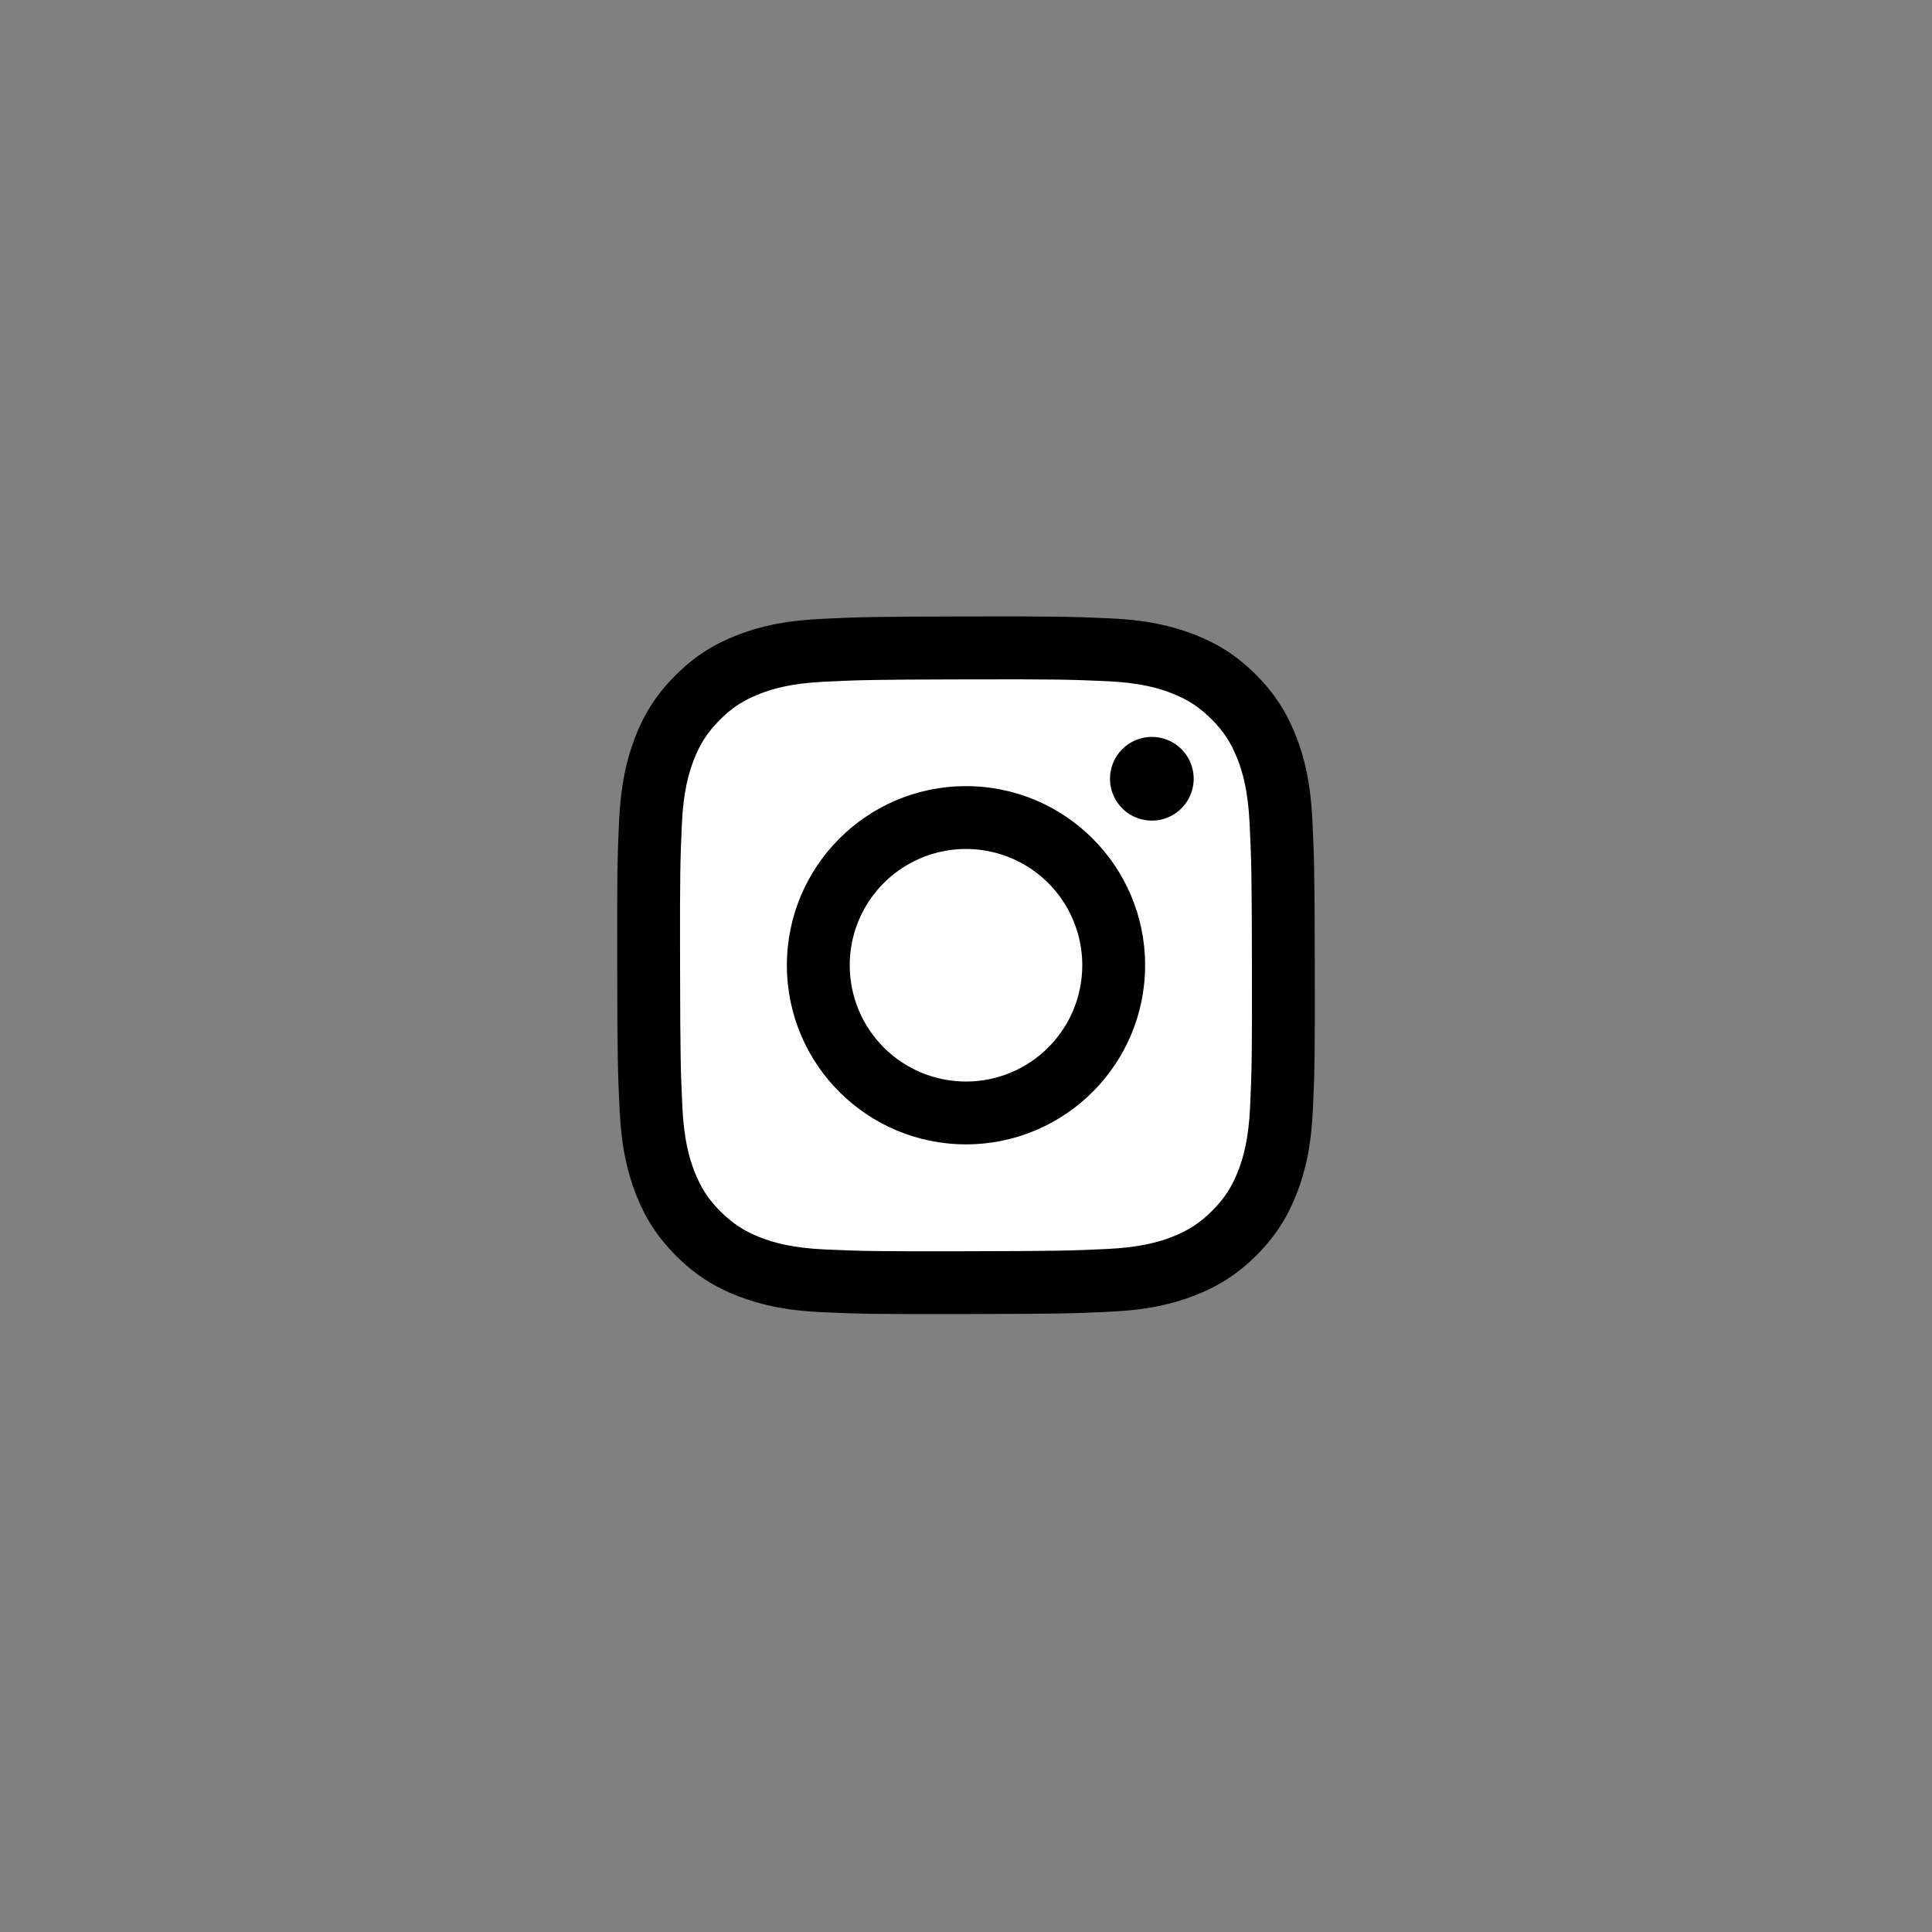 <svg width="72" height="72" viewBox="0 0 72 72" fill="none" xmlns="http://www.w3.org/2000/svg">
<rect x="0" y="0" width="72" height="72" fill="#808080" stroke="none"/>
<g clip-path="url(#clip0_11406_16595)">
<rect x="25" y="25" width="22" height="22" rx="5" fill="white"/>
<path d="M30.616 23.064C29.233 23.129 28.288 23.35 27.462 23.674C26.608 24.007 25.883 24.454 25.163 25.177C24.442 25.901 23.998 26.626 23.667 27.482C23.347 28.309 23.131 29.254 23.069 30.638C23.008 32.022 22.995 32.467 23.002 35.998C23.008 39.528 23.024 39.97 23.091 41.357C23.157 42.74 23.377 43.684 23.701 44.511C24.035 45.365 24.482 46.089 25.205 46.81C25.929 47.531 26.653 47.974 27.511 48.305C28.338 48.625 29.283 48.843 30.667 48.903C32.051 48.964 32.496 48.978 36.026 48.971C39.555 48.964 39.999 48.949 41.386 48.883C42.772 48.817 43.712 48.596 44.538 48.273C45.392 47.938 46.117 47.493 46.838 46.769C47.558 46.045 48.002 45.32 48.332 44.463C48.652 43.636 48.87 42.691 48.93 41.308C48.991 39.92 49.005 39.477 48.998 35.948C48.991 32.418 48.976 31.975 48.91 30.589C48.844 29.203 48.624 28.261 48.3 27.435C47.965 26.58 47.52 25.857 46.796 25.135C46.073 24.413 45.347 23.97 44.491 23.64C43.663 23.32 42.718 23.102 41.335 23.043C39.951 22.983 39.506 22.967 35.975 22.974C32.444 22.981 32.002 22.996 30.616 23.064ZM30.768 46.565C29.5 46.509 28.812 46.299 28.353 46.123C27.746 45.889 27.313 45.606 26.856 45.153C26.399 44.7 26.119 44.266 25.881 43.66C25.703 43.201 25.489 42.514 25.43 41.246C25.365 39.877 25.352 39.465 25.344 35.994C25.336 32.524 25.35 32.113 25.41 30.742C25.464 29.476 25.676 28.787 25.852 28.329C26.086 27.72 26.367 27.289 26.821 26.832C27.275 26.375 27.708 26.094 28.314 25.857C28.773 25.678 29.46 25.465 30.727 25.405C32.098 25.34 32.509 25.327 35.979 25.319C39.449 25.311 39.861 25.325 41.233 25.385C42.499 25.44 43.188 25.65 43.646 25.827C44.254 26.061 44.686 26.342 45.143 26.796C45.6 27.251 45.881 27.682 46.118 28.29C46.298 28.747 46.51 29.434 46.57 30.702C46.635 32.073 46.65 32.484 46.656 35.954C46.663 39.424 46.65 39.836 46.59 41.206C46.535 42.473 46.325 43.162 46.148 43.621C45.914 44.228 45.632 44.661 45.178 45.118C44.724 45.574 44.292 45.855 43.685 46.093C43.227 46.271 42.539 46.484 41.273 46.545C39.902 46.609 39.492 46.623 36.02 46.63C32.548 46.638 32.139 46.624 30.768 46.565M41.366 29.025C41.366 29.333 41.458 29.635 41.63 29.891C41.802 30.147 42.046 30.347 42.331 30.464C42.617 30.582 42.93 30.612 43.233 30.552C43.535 30.491 43.813 30.342 44.031 30.123C44.248 29.904 44.397 29.626 44.456 29.323C44.516 29.021 44.484 28.707 44.366 28.422C44.247 28.137 44.047 27.894 43.79 27.723C43.533 27.552 43.231 27.461 42.922 27.462C42.509 27.463 42.112 27.628 41.821 27.921C41.529 28.214 41.365 28.611 41.366 29.025ZM29.325 35.986C29.332 39.672 32.327 42.654 36.013 42.647C39.699 42.64 42.682 39.646 42.675 35.96C42.669 32.273 39.674 29.29 35.987 29.297C32.3 29.305 29.318 32.299 29.325 35.986ZM31.667 35.981C31.665 35.124 31.917 34.285 32.392 33.572C32.867 32.858 33.543 32.302 34.334 31.972C35.125 31.642 35.996 31.555 36.837 31.721C37.678 31.886 38.451 32.297 39.058 32.902C39.665 33.507 40.08 34.278 40.248 35.118C40.417 35.959 40.333 36.83 40.007 37.623C39.68 38.415 39.126 39.093 38.415 39.571C37.703 40.048 36.866 40.304 36.009 40.306C35.44 40.307 34.876 40.196 34.349 39.979C33.823 39.763 33.345 39.444 32.942 39.043C32.538 38.641 32.218 38.164 32 37.639C31.781 37.113 31.668 36.55 31.667 35.981Z" fill="black"/>
</g>
<defs>
<clipPath id="clip0_11406_16595">
<rect width="26" height="26" fill="white" transform="translate(23 22.973)"/>
</clipPath>
</defs>
</svg>
